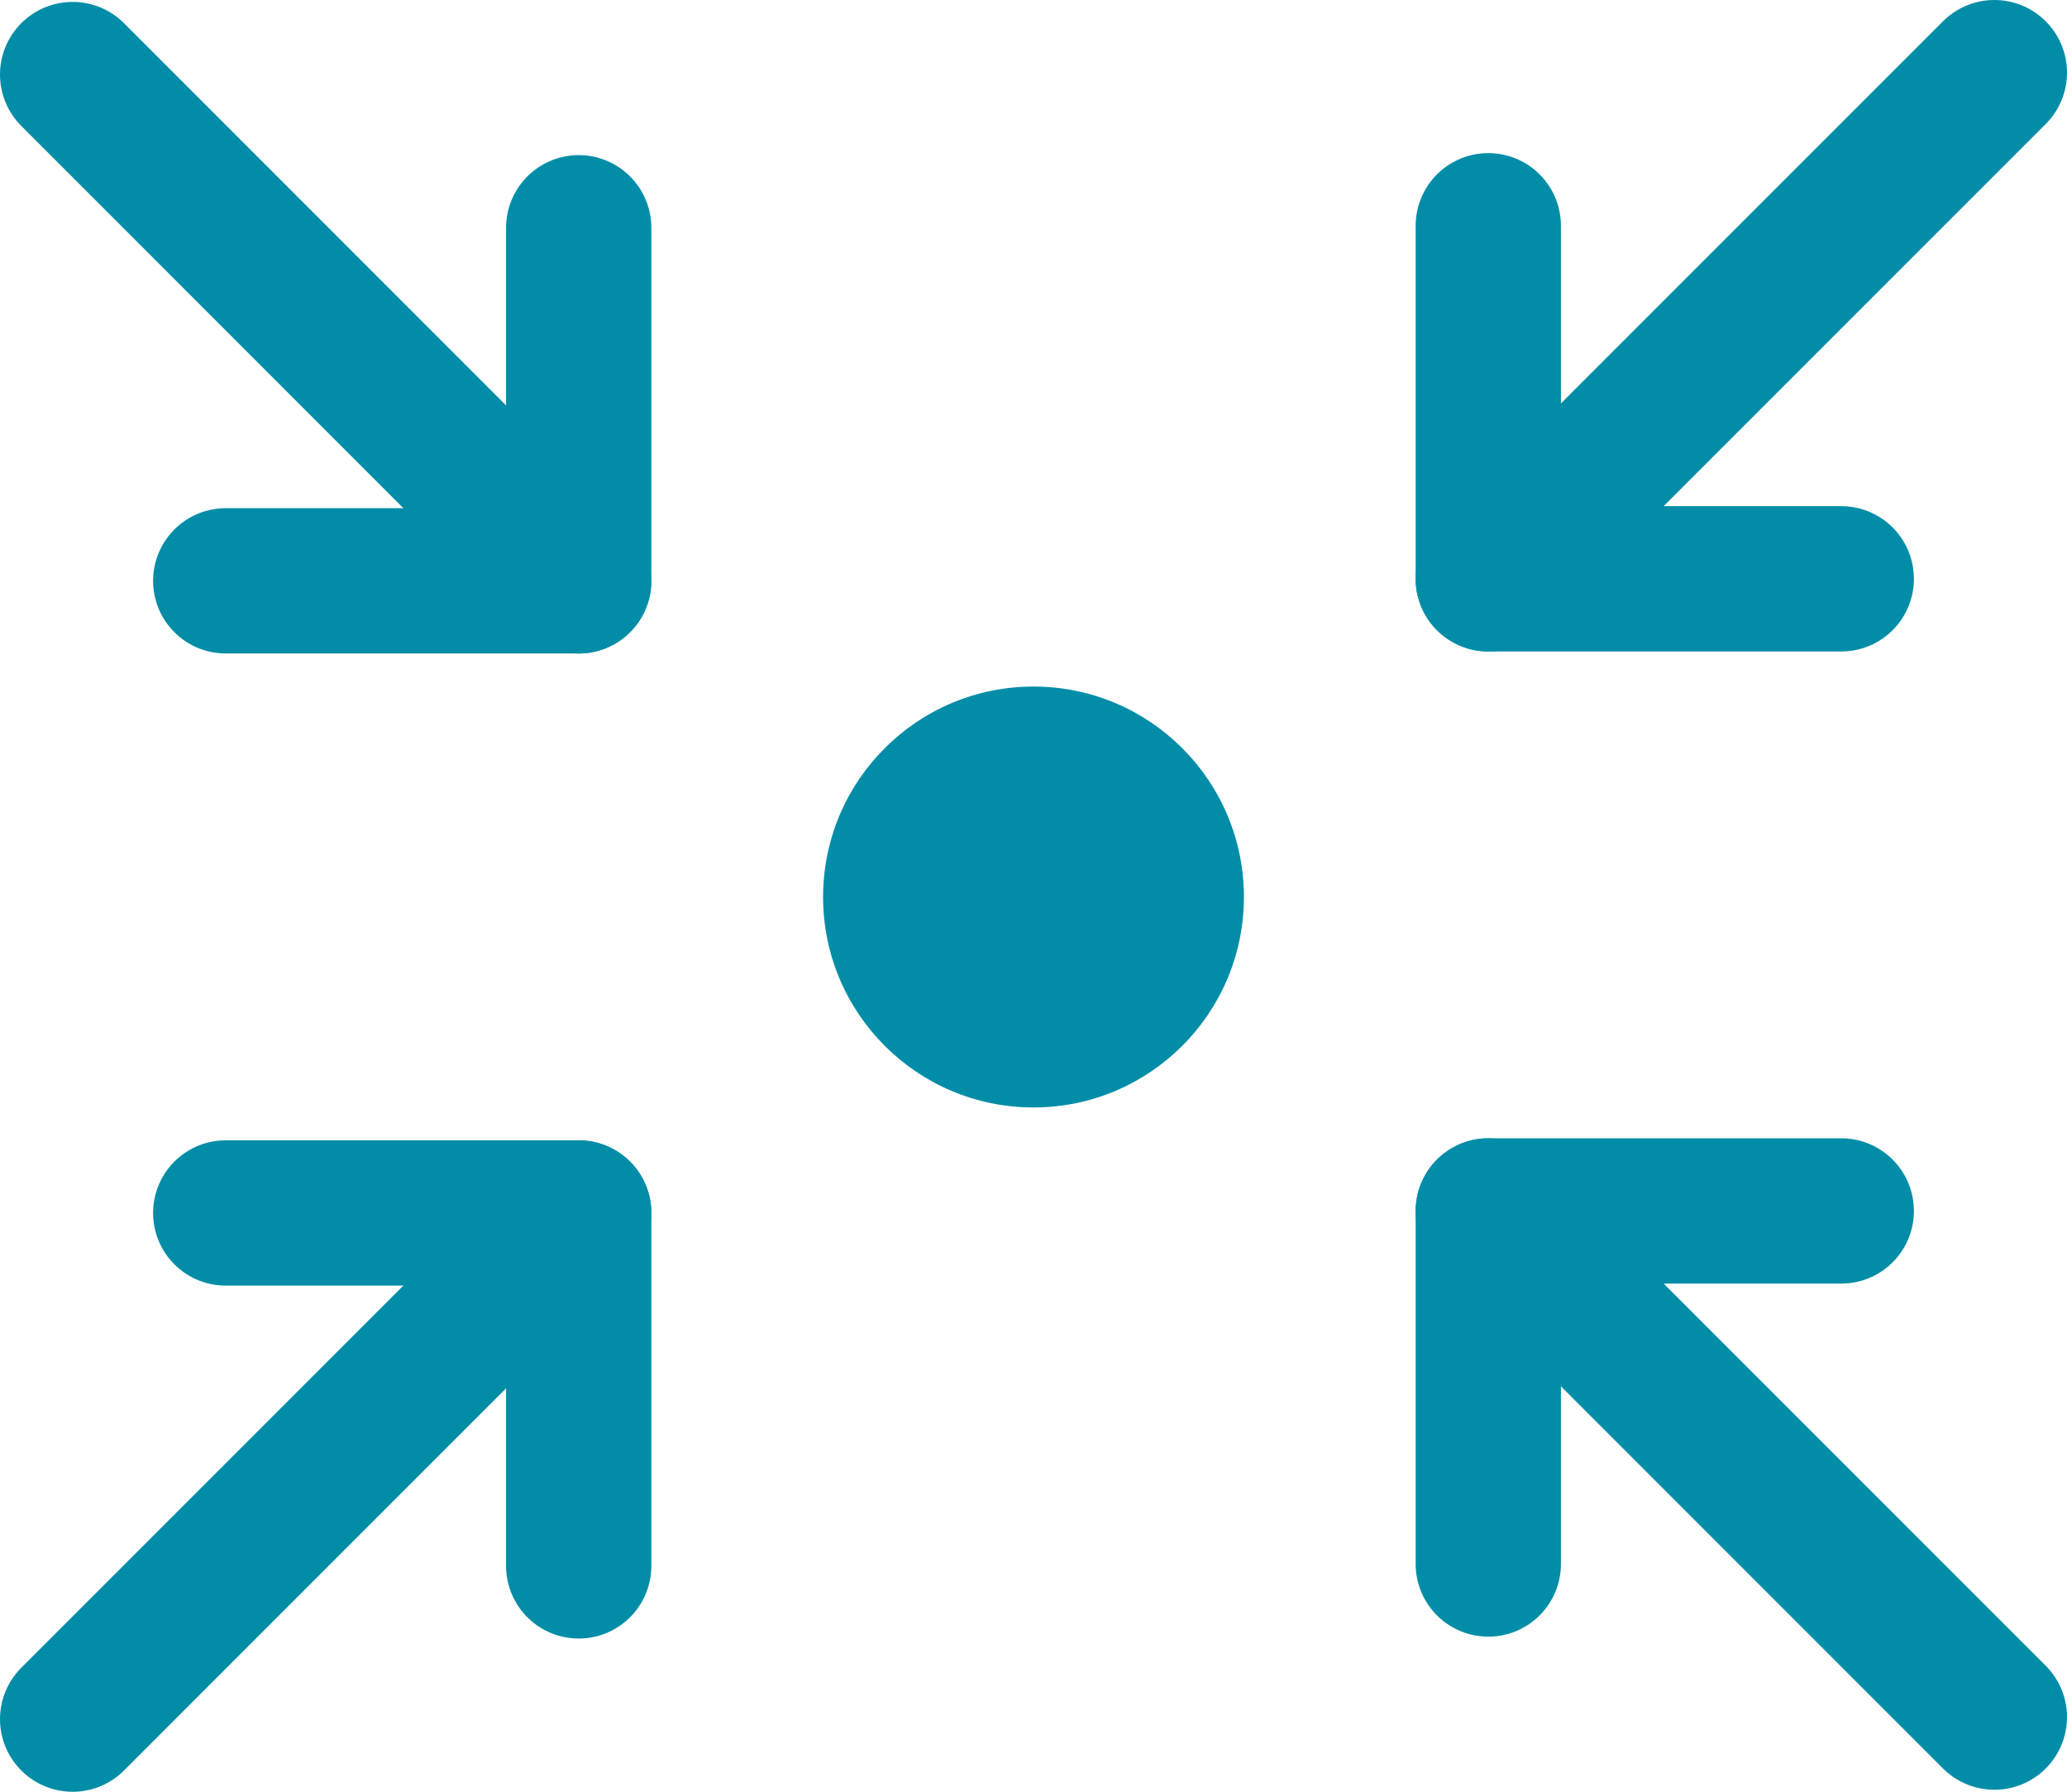 <?xml version="1.0" encoding="UTF-8"?>
<svg xmlns="http://www.w3.org/2000/svg" viewBox="0 0 184.98 160.32">
  <defs>
    <style>.cls-1,.cls-2{fill:none;stroke:#018da7;stroke-linecap:round;stroke-width:13px;}.cls-1{stroke-miterlimit:10;}.cls-2{stroke-linejoin:round;}.cls-3{fill:#018da7;}</style>
  </defs>
  <g id="Ebene_2" data-name="Ebene 2">
    <g id="Ebene_1-2" data-name="Ebene 1">
      <line class="cls-1" x1="51.79" y1="51.97" x2="6.5" y2="6.67"></line>
      <line class="cls-1" x1="6.5" y1="153.82" x2="51.79" y2="108.53"></line>
      <polyline class="cls-2" points="20.2 108.53 51.79 108.53 51.79 140.11"></polyline>
      <polyline class="cls-2" points="51.79 20.38 51.79 51.97 20.2 51.97"></polyline>
      <line class="cls-1" x1="178.48" y1="153.64" x2="133.19" y2="108.35"></line>
      <line class="cls-1" x1="133.19" y1="51.79" x2="178.48" y2="6.5"></line>
      <polyline class="cls-2" points="133.19 139.94 133.19 108.35 164.78 108.35"></polyline>
      <polyline class="cls-2" points="164.78 51.79 133.19 51.79 133.19 20.2"></polyline>
      <circle class="cls-3" cx="92.49" cy="80.26" r="18.83"></circle>
    </g>
  </g>
</svg>
